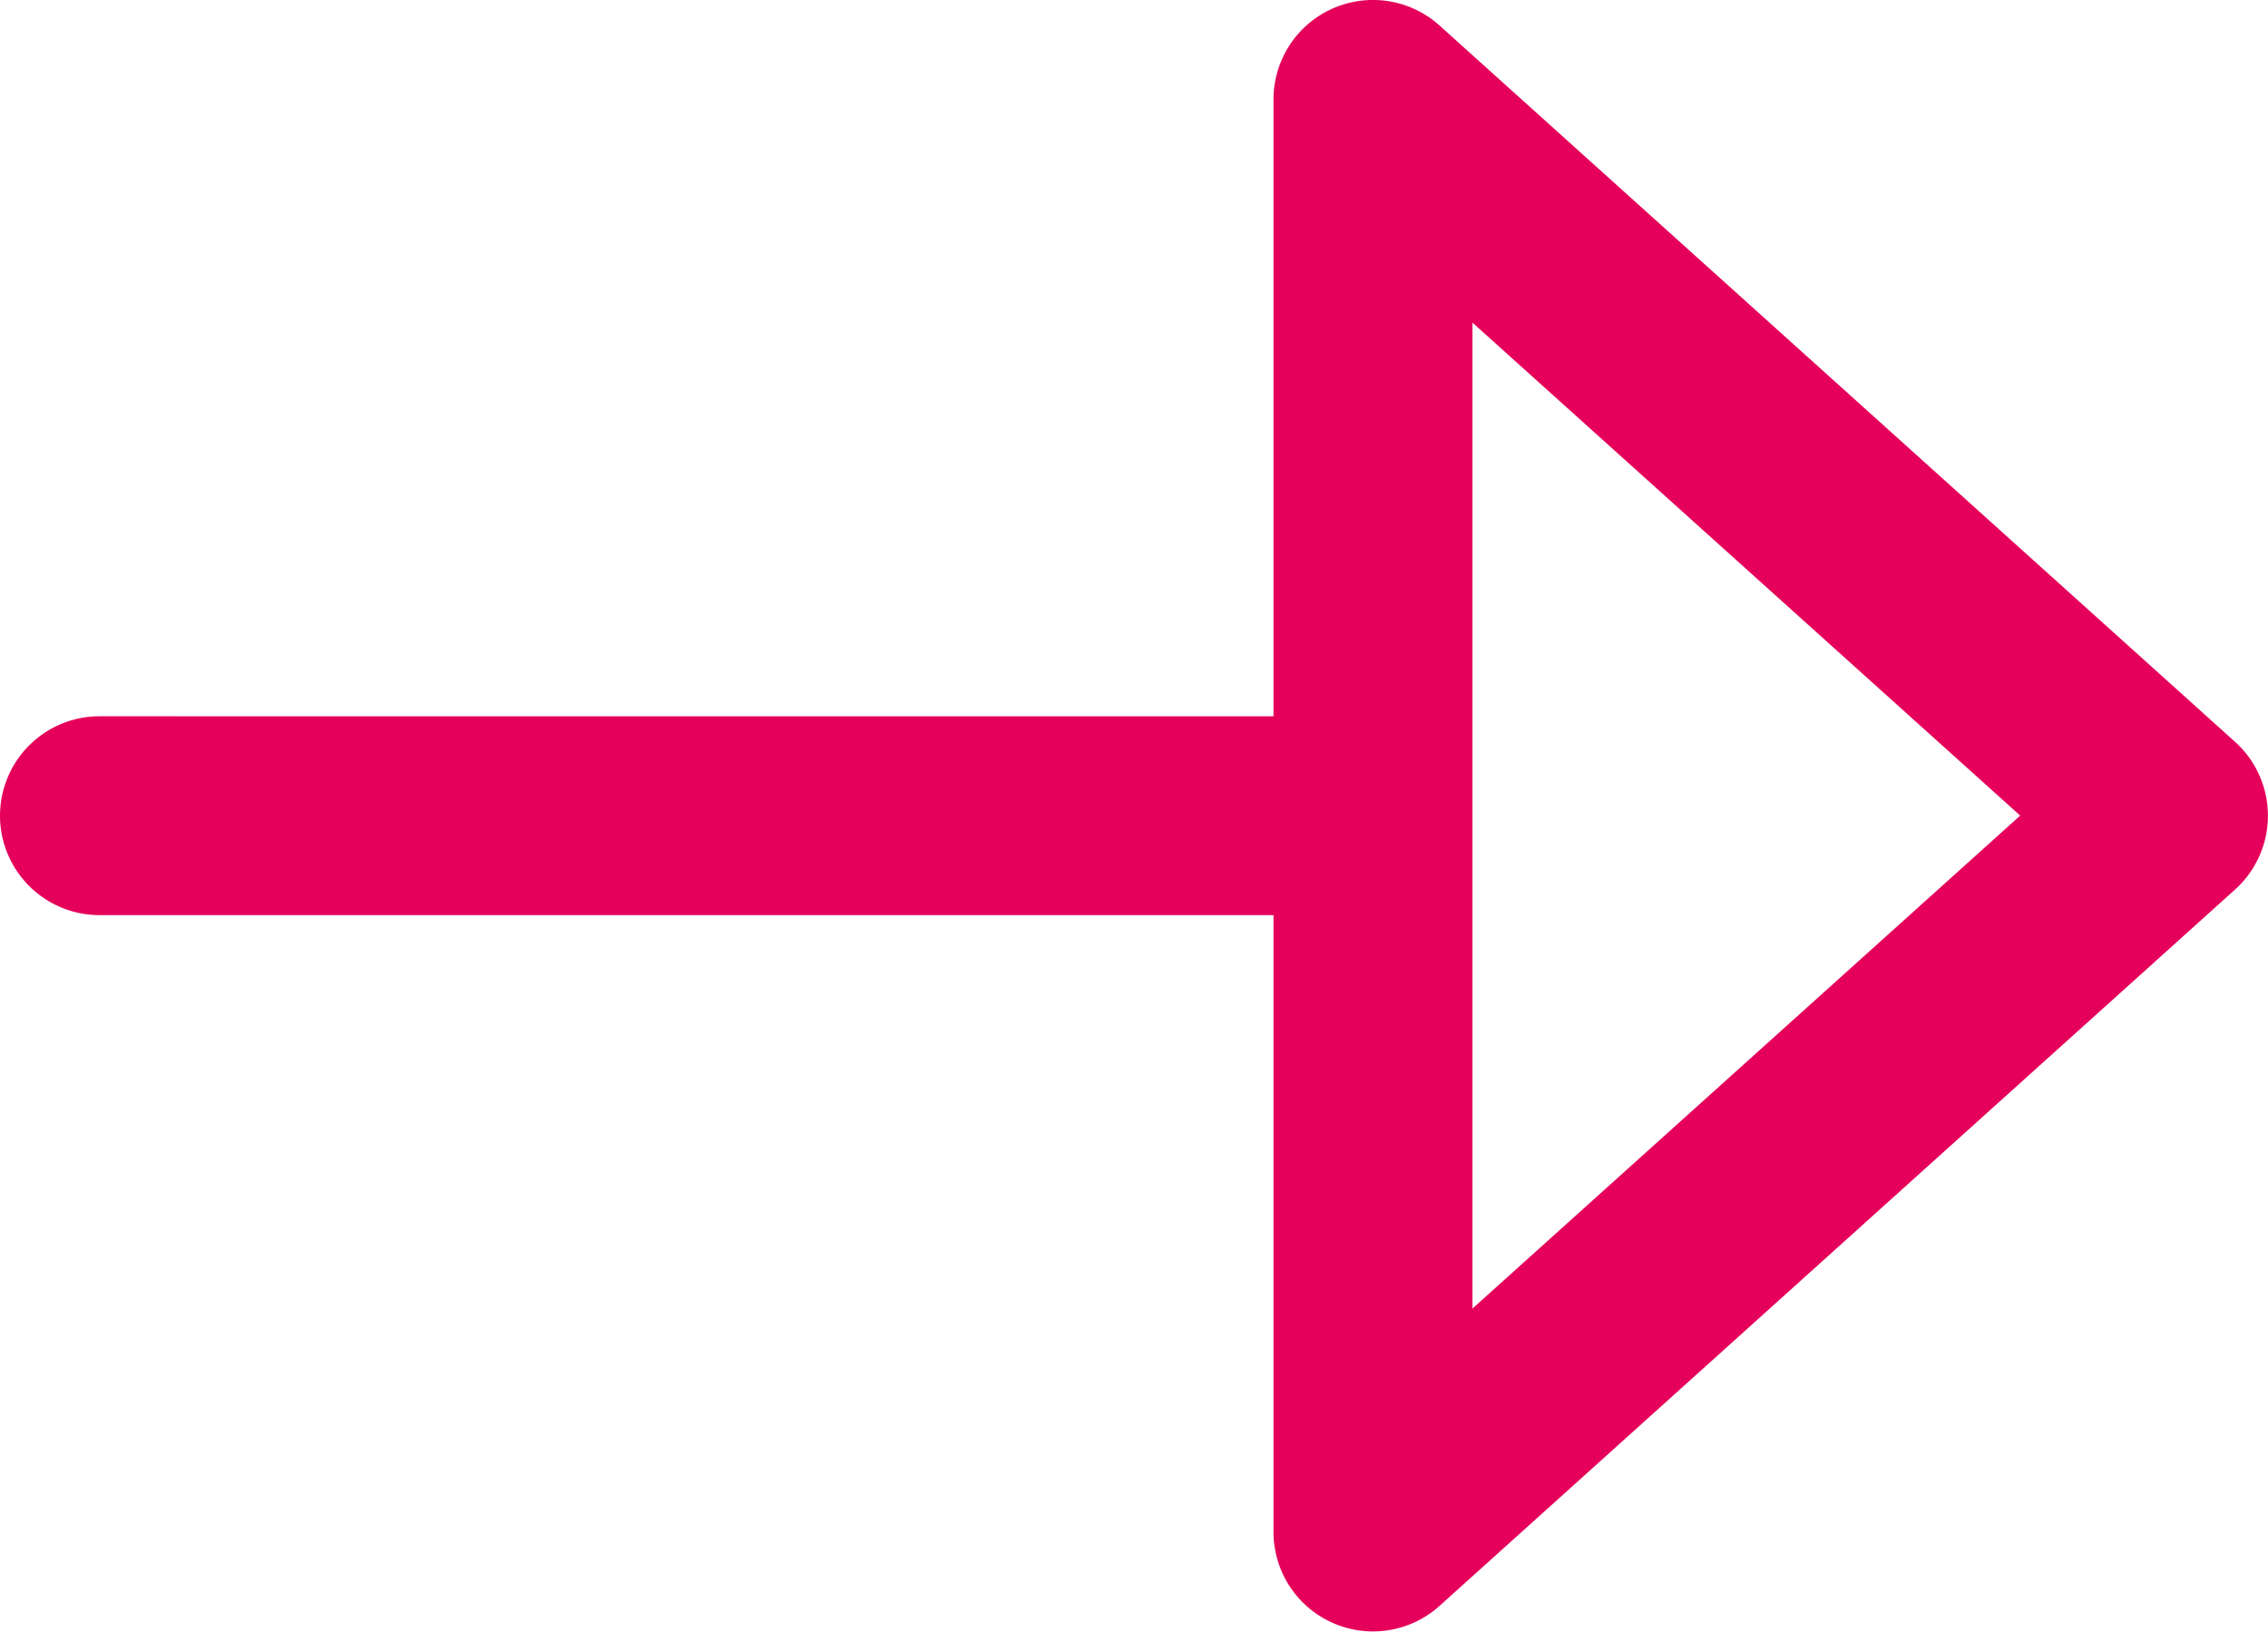 <svg xmlns="http://www.w3.org/2000/svg" width="22.24" height="16" viewBox="0 0 22.24 16"><path d="M13.067.084a.975.975 0 00-.579.891v6.049H.976A.976.976 0 000 7.998a.976.976 0 00.976.976h11.512v6.049a.975.975 0 00.579.891.976.976 0 001.049-.166l7.8-7.024a.973.973 0 00.323-.725.974.974 0 00-.323-.725L14.116.25a.976.976 0 00-1.049-.166zm6.743 7.914l-5.371 4.834V3.164z" fill="#e5005b"/></svg>
